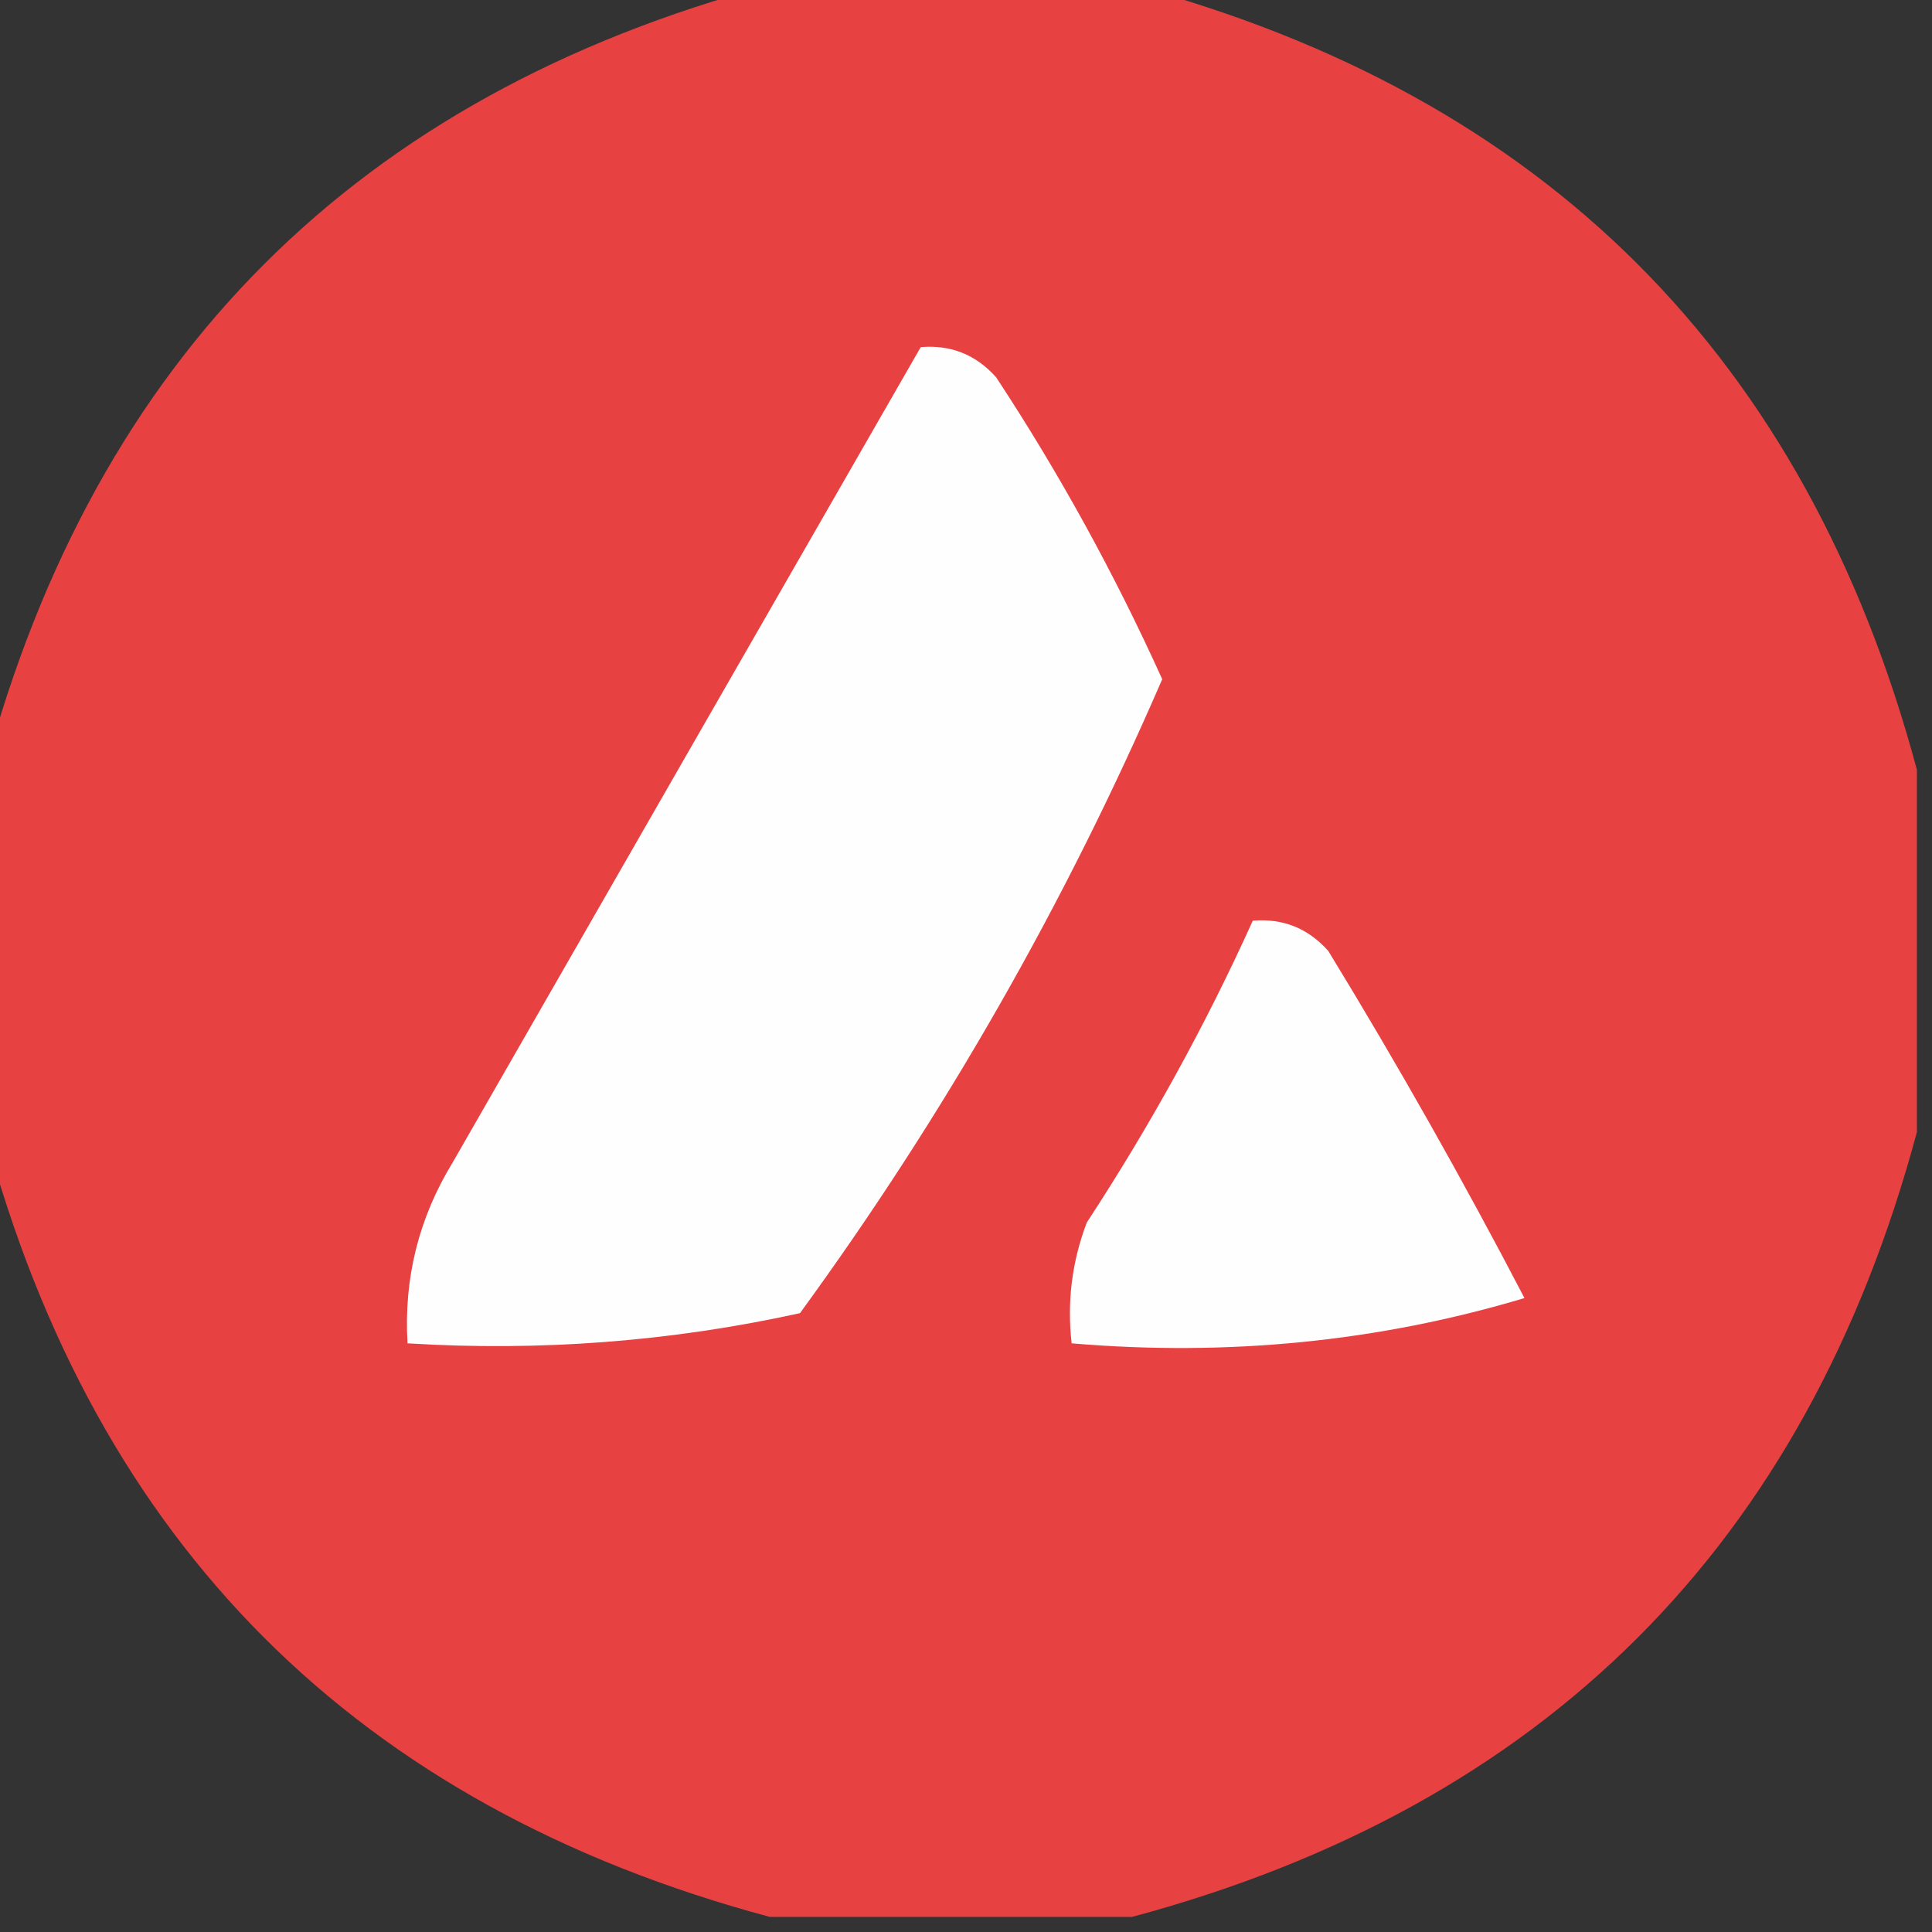 <?xml version="1.0" encoding="UTF-8"?>
<!DOCTYPE svg PUBLIC "-//W3C//DTD SVG 1.1//EN" "http://www.w3.org/Graphics/SVG/1.1/DTD/svg11.dtd">
<svg xmlns="http://www.w3.org/2000/svg" version="1.1" width="64px" height="64px" style="shape-rendering:geometricPrecision; text-rendering:geometricPrecision; image-rendering:optimizeQuality; fill-rule:evenodd; clip-rule:evenodd" xmlns:xlink="http://www.w3.org/1999/xlink">
<rect width="100%" height="100%" fill="#333333" stroke="none"/>
<g><path style="opacity:0.999" fill="#e84142" d="M 25.5,-0.5 C 29.5,-0.5 33.5,-0.5 37.5,-0.5C 51.167,3.167 59.833,11.833 63.5,25.5C 63.5,29.5 63.5,33.5 63.5,37.5C 59.833,51.167 51.167,59.833 37.5,63.5C 33.5,63.5 29.5,63.5 25.5,63.5C 11.833,59.833 3.167,51.167 -0.5,37.5C -0.5,33.5 -0.5,29.5 -0.5,25.5C 3.167,11.833 11.833,3.167 25.5,-0.5 Z"/></g>
<g><path style="opacity:1" fill="#fefefe" d="M 30.5,11.5 C 31.496,11.414 32.329,11.748 33,12.5C 35.087,15.673 36.92,19.006 38.5,22.5C 35.273,29.956 31.273,36.956 26.5,43.5C 22.235,44.439 17.902,44.772 13.5,44.5C 13.372,42.345 13.872,40.345 15,38.5C 20.178,29.473 25.345,20.473 30.5,11.5 Z"/></g>
<g><path style="opacity:1" fill="#fefefe" d="M 41.5,30.5 C 42.496,30.414 43.329,30.748 44,31.5C 46.293,35.252 48.46,39.086 50.5,43C 45.691,44.441 40.691,44.941 35.5,44.5C 35.343,43.127 35.51,41.793 36,40.5C 38.112,37.273 39.945,33.94 41.5,30.5 Z"/></g>
</svg>
